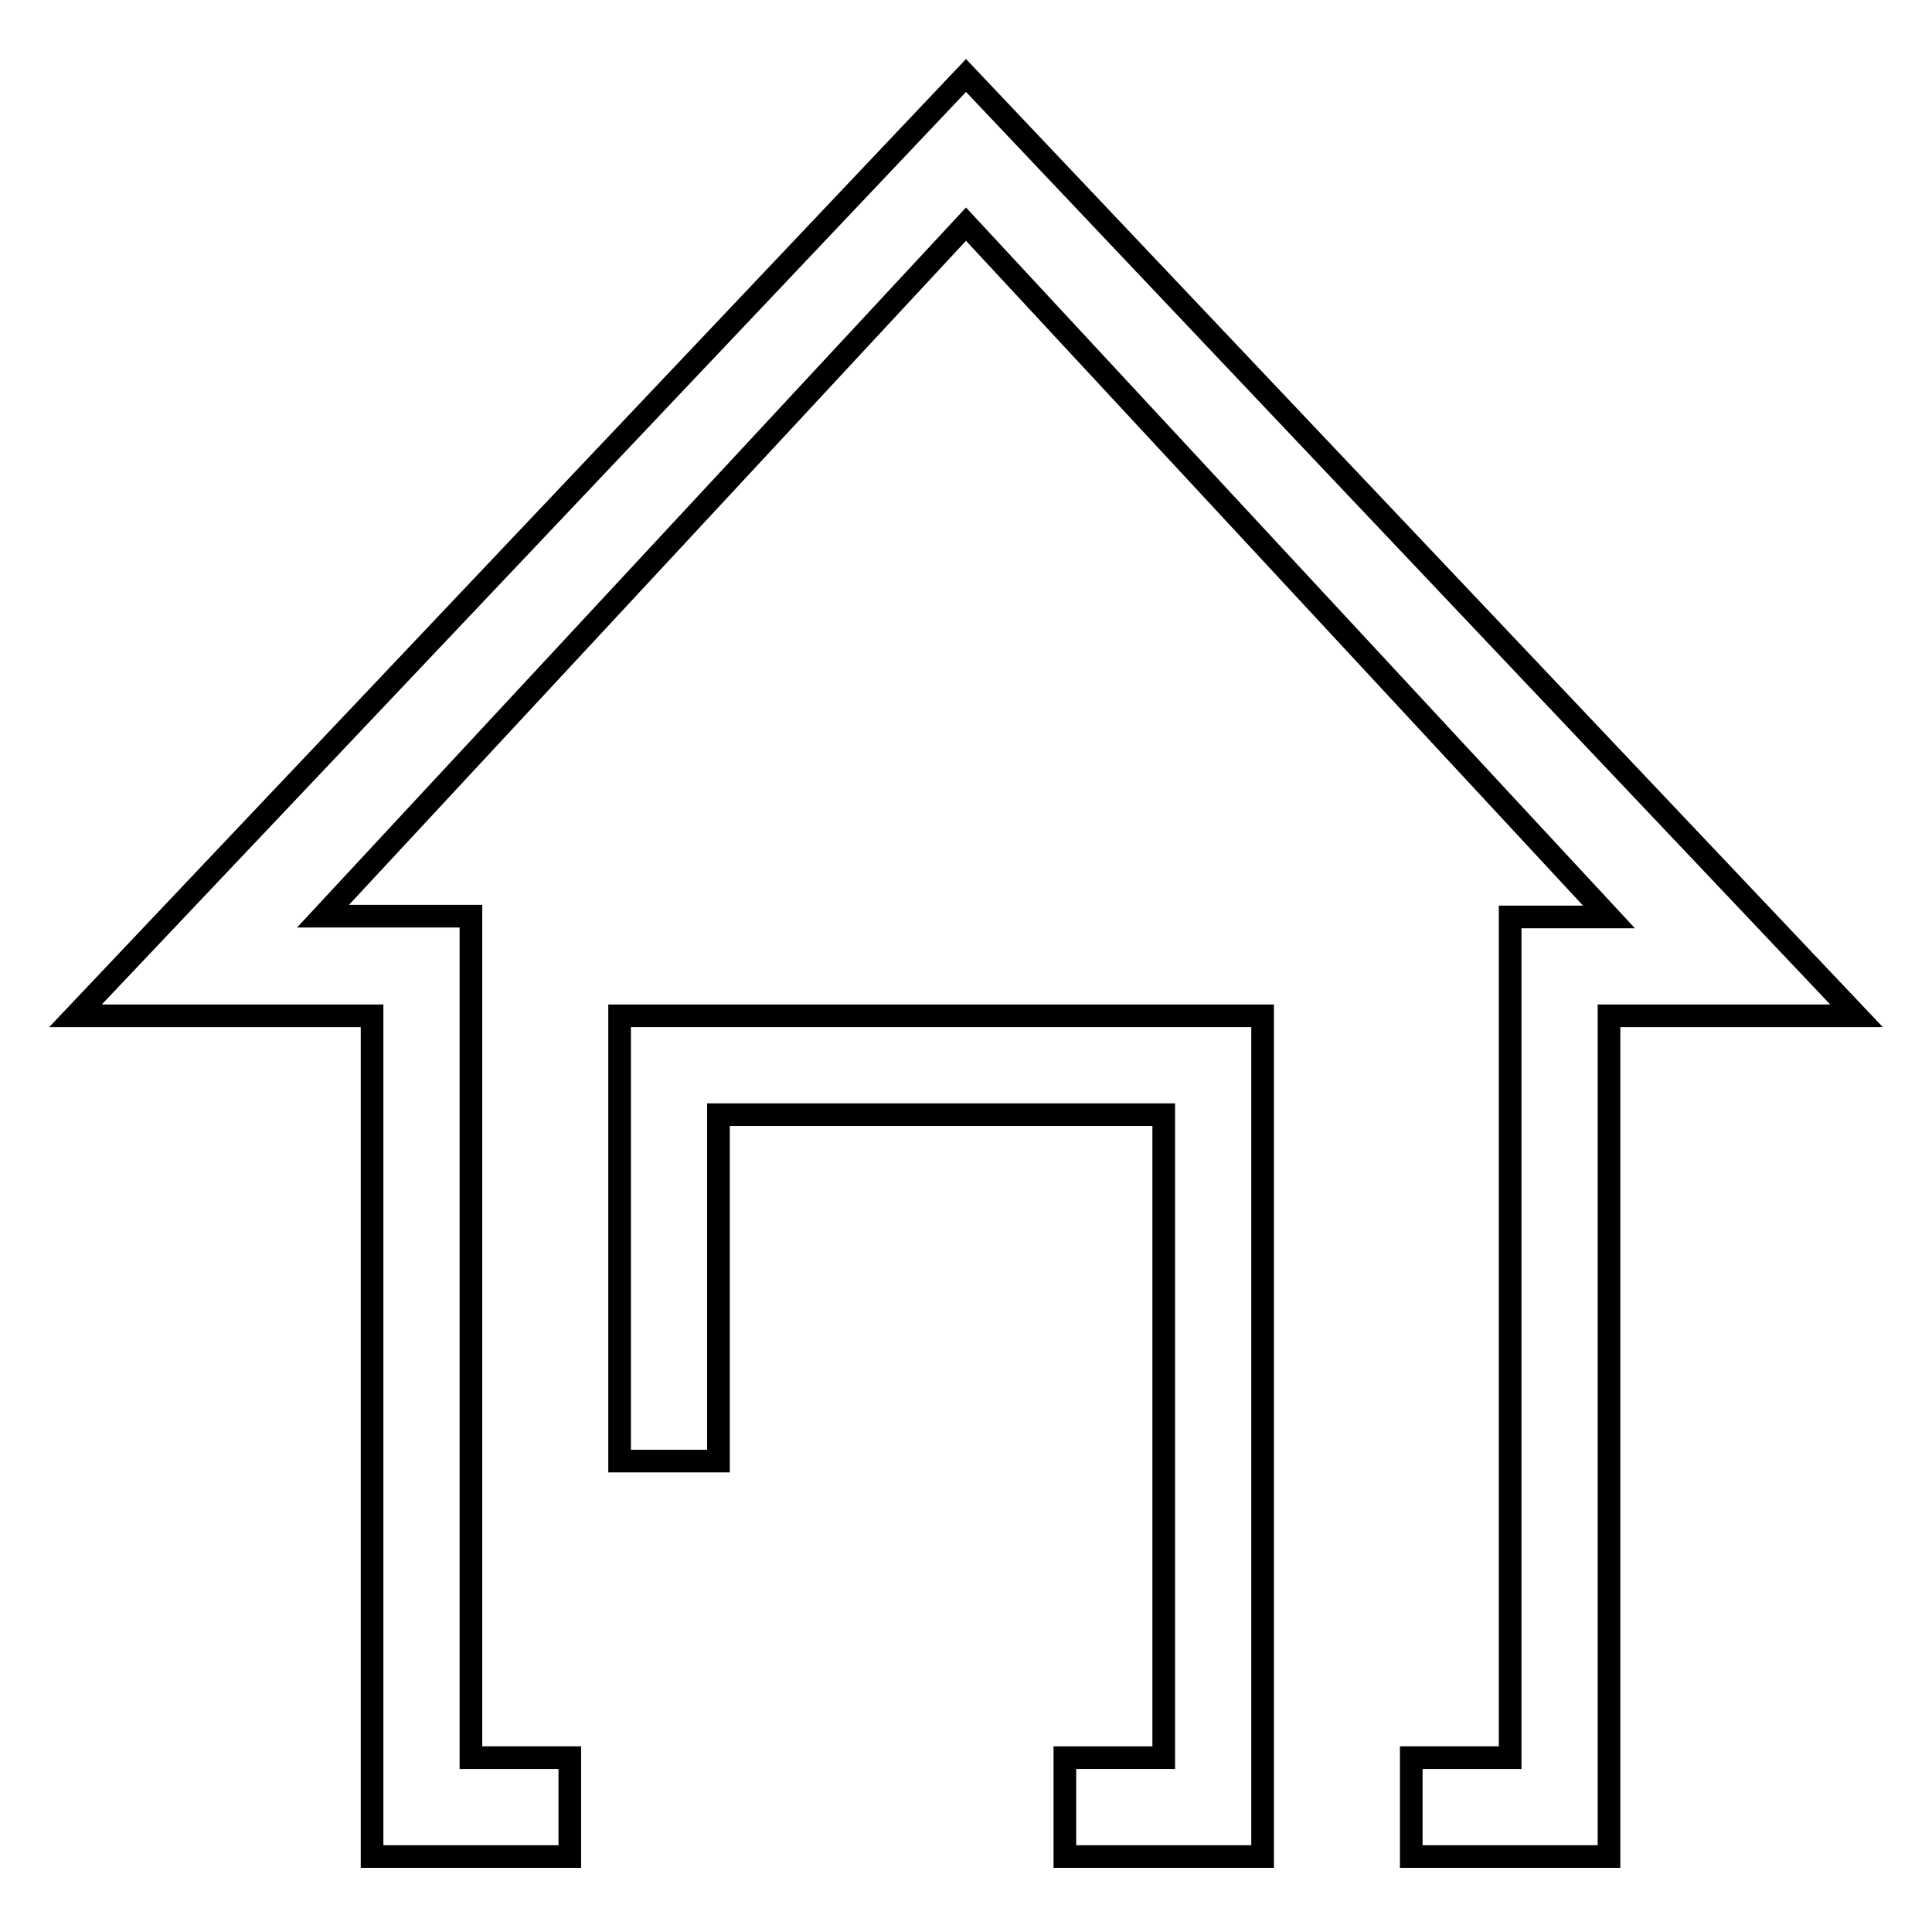 <?xml version="1.0" encoding="utf-8"?>
<!-- Svg Vector Icons : http://www.onlinewebfonts.com/icon -->
<!DOCTYPE svg PUBLIC "-//W3C//DTD SVG 1.1//EN" "http://www.w3.org/Graphics/SVG/1.1/DTD/svg11.dtd">
<svg version="1.1" xmlns="http://www.w3.org/2000/svg" xmlns:xlink="http://www.w3.org/1999/xlink" x="0px" y="0px" viewBox="0 0 256 256" enable-background="new 0 0 256 256" xml:space="preserve">
<g><g><path stroke-width="3" fill-opacity="0" stroke="#000000"  d="M128,10L10,134.6h39.3V246h26.2v-13.1H62.4V121.4H42.8L128,29.7l85.2,91.8h-13.1v111.4H187V246h26.2V134.6H246L128,10z"/><path stroke-width="3" fill-opacity="0" stroke="#000000"  d="M82.1,193.6h13.1v-45.9h59v85.2h-13.1V246h26.2V134.6H82.1V193.6z"/></g></g>
</svg>
